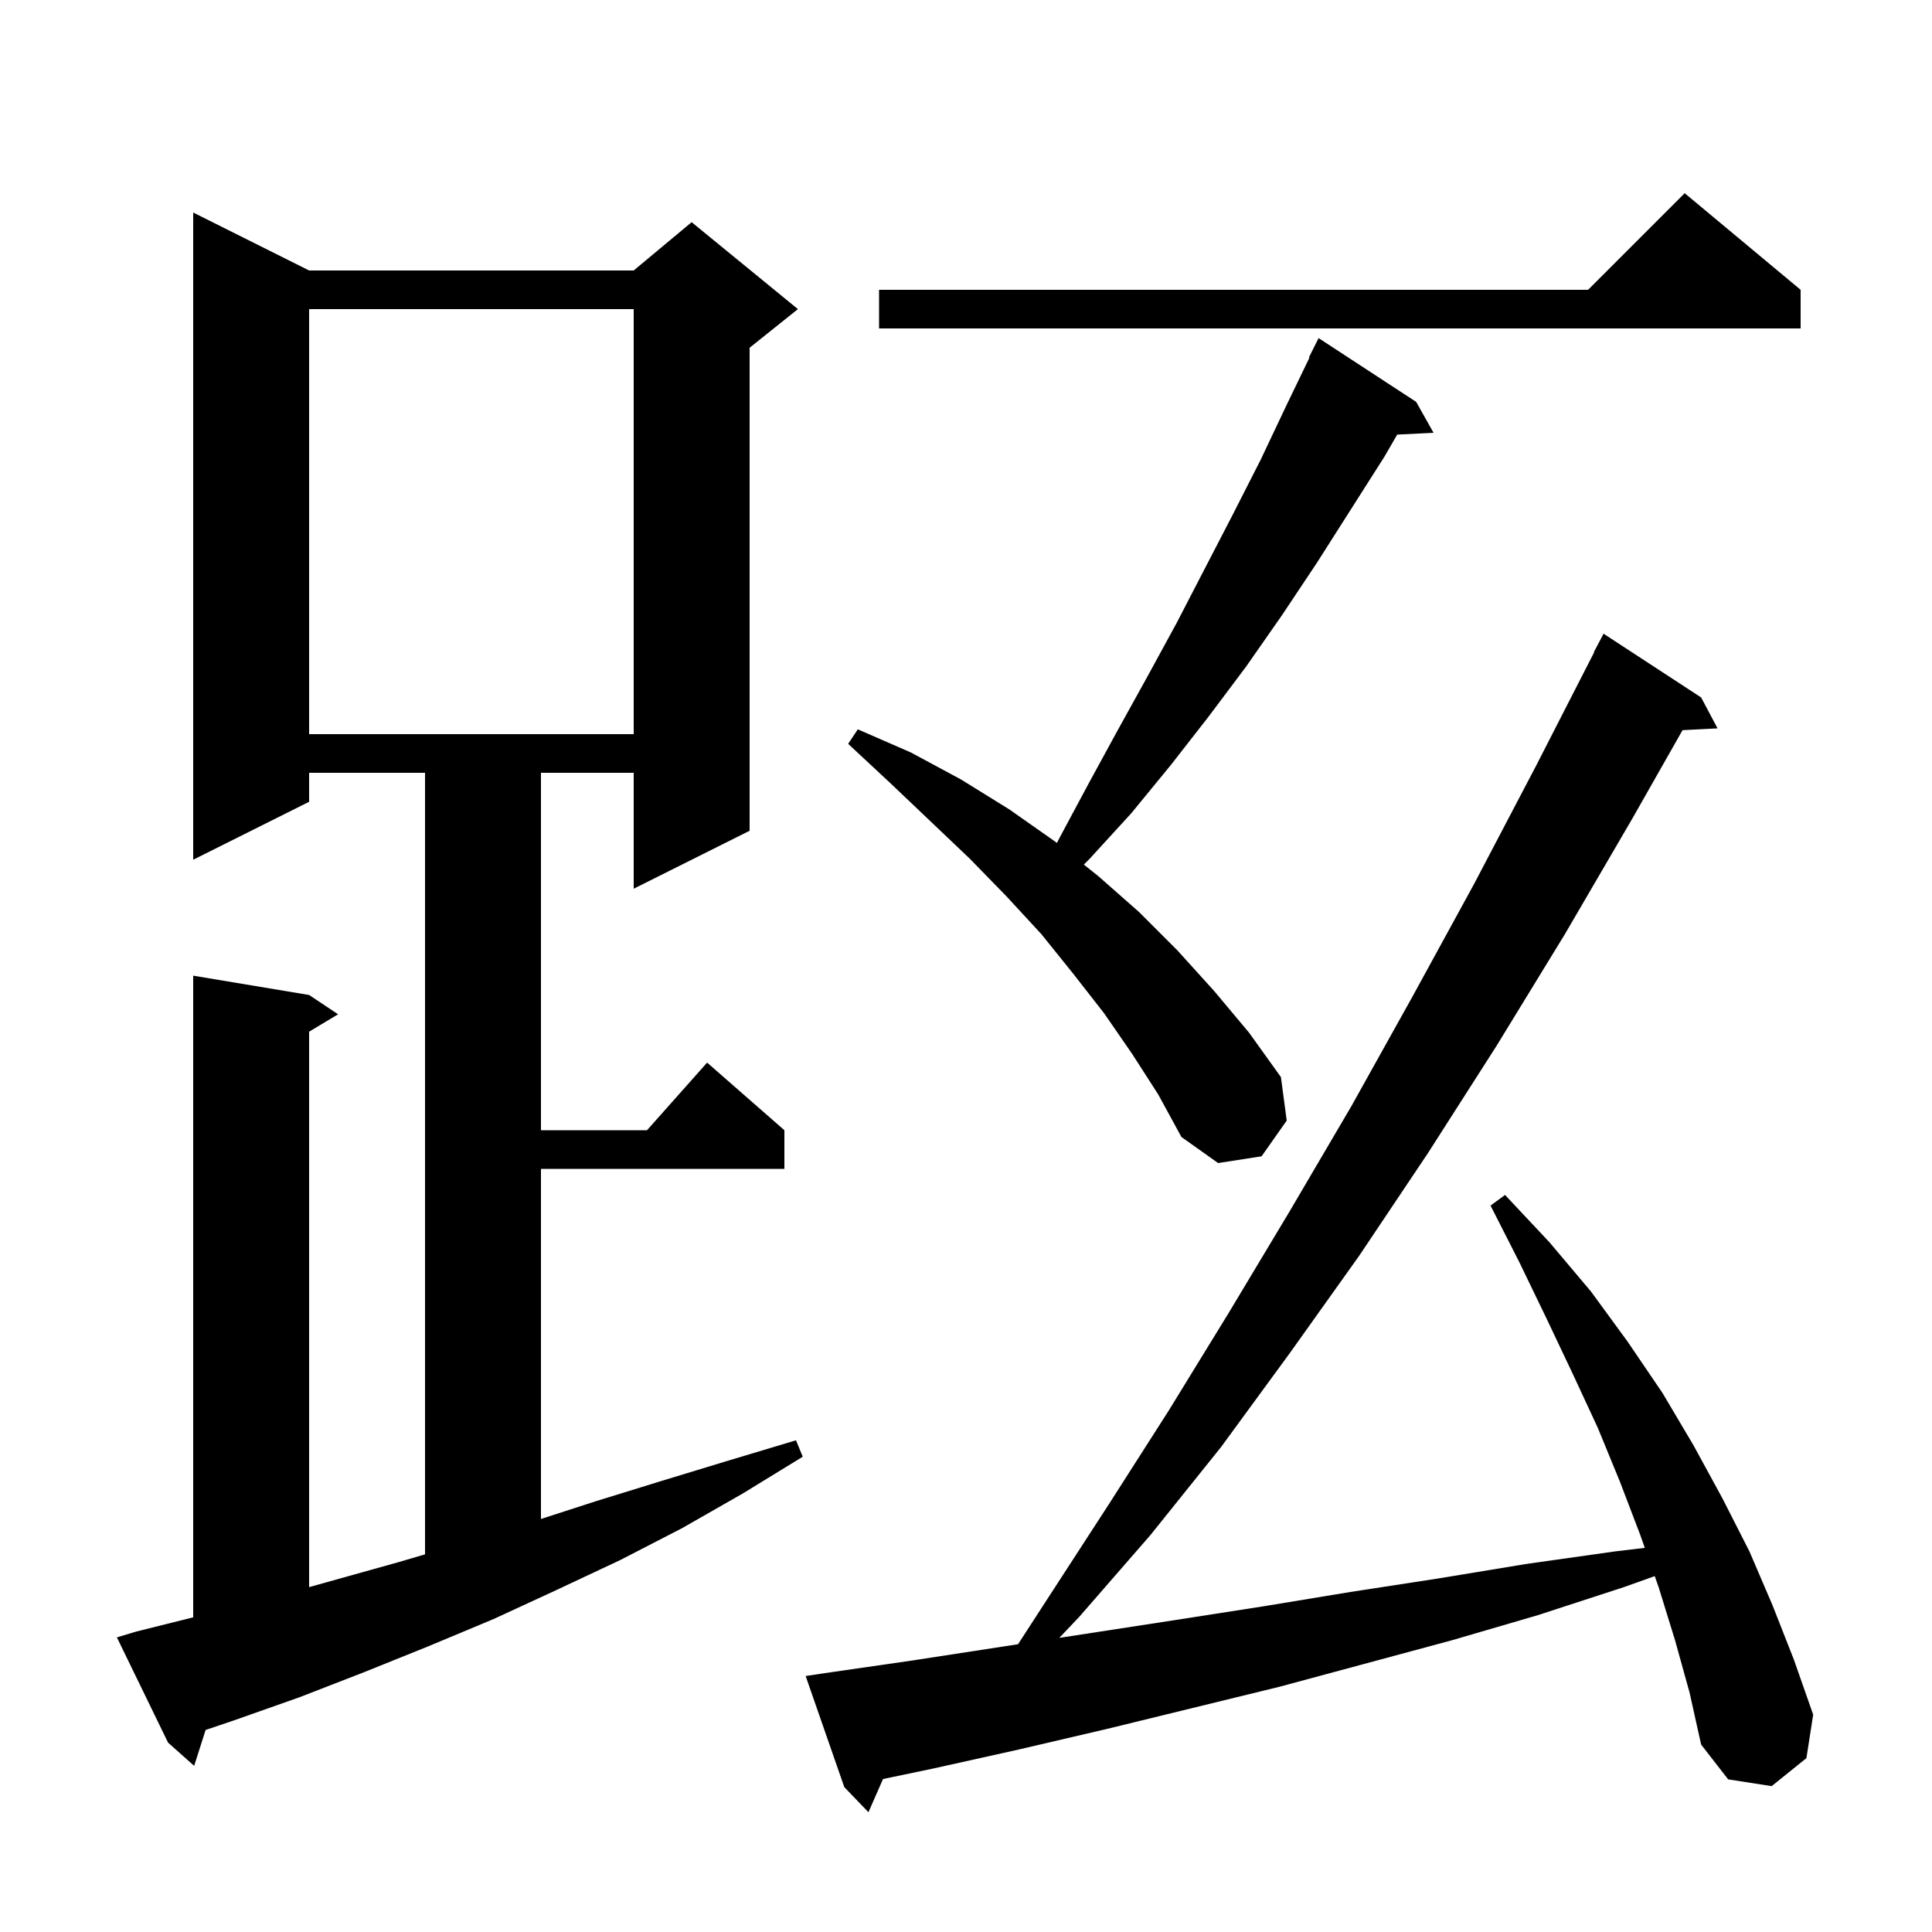 <svg xmlns="http://www.w3.org/2000/svg" xmlns:xlink="http://www.w3.org/1999/xlink" version="1.1" baseProfile="full" viewBox="0 0 200 200" width="200" height="200">
<g fill="black">
<path d="M 173.4 169.8 L 171.7 164.3 L 171.299 163.16 L 168.1 164.3 L 159.2 167.2 L 150.3 169.8 L 132.5 174.6 L 114.5 179.0 L 105.5 181.1 L 96.5 183.1 L 91.41 184.163 L 89.9 187.6 L 87.4 185.0 L 83.4 173.5 L 85.4 173.2 L 94.4 171.9 L 105.387 170.21 L 108.7 165.1 L 114.8 155.7 L 121.0 146.0 L 127.2 135.9 L 133.5 125.4 L 139.9 114.5 L 146.2 103.2 L 152.6 91.5 L 159.0 79.3 L 165.032 67.514 L 165.0 67.5 L 166.0 65.6 L 176.1 72.2 L 177.8 75.4 L 174.176 75.587 L 169.0 84.7 L 162.0 96.7 L 154.9 108.3 L 147.8 119.4 L 140.7 130.0 L 133.5 140.1 L 126.4 149.8 L 119.1 158.9 L 111.7 167.4 L 109.656 169.553 L 121.7 167.7 L 130.7 166.3 L 139.8 164.8 L 148.9 163.4 L 158.0 161.9 L 167.2 160.6 L 170.269 160.233 L 169.8 158.9 L 167.7 153.4 L 165.4 147.8 L 162.8 142.2 L 160.1 136.5 L 157.3 130.7 L 154.3 124.8 L 155.8 123.7 L 160.4 128.6 L 164.7 133.7 L 168.5 138.9 L 172.1 144.2 L 175.3 149.6 L 178.3 155.1 L 181.1 160.6 L 183.5 166.2 L 185.7 171.8 L 187.7 177.5 L 187.0 182.0 L 183.4 184.9 L 178.9 184.2 L 176.1 180.6 L 174.9 175.2 Z M 14.1 168.9 L 20.0 167.425 L 20.0 101.0 L 32.0 103.0 L 35.0 105.0 L 32.0 106.8 L 32.0 164.299 L 41.3 161.7 L 44.0 160.906 L 44.0 80.0 L 32.0 80.0 L 32.0 83.0 L 20.0 89.0 L 20.0 22.0 L 32.0 28.0 L 65.6 28.0 L 71.6 23.0 L 82.6 32.0 L 77.6 36.0 L 77.6 86.0 L 65.6 92.0 L 65.6 80.0 L 56.0 80.0 L 56.0 117.0 L 66.978 117.0 L 73.2 110.0 L 81.2 117.0 L 81.2 121.0 L 56.0 121.0 L 56.0 157.244 L 61.7 155.4 L 68.5 153.3 L 75.4 151.2 L 82.4 149.1 L 83.1 150.8 L 76.9 154.6 L 70.6 158.2 L 64.2 161.5 L 57.6 164.6 L 51.1 167.6 L 44.4 170.4 L 37.7 173.1 L 31.0 175.7 L 24.2 178.1 L 21.284 179.086 L 20.1 182.8 L 17.4 180.4 L 12.1 169.5 Z M 117.2 109.1 L 114.3 104.9 L 111.1 100.8 L 107.8 96.7 L 104.2 92.8 L 100.4 88.9 L 92.2 81.1 L 87.8 77.0 L 88.8 75.5 L 94.3 77.9 L 99.5 80.7 L 104.5 83.8 L 109.2 87.1 L 109.407 87.266 L 109.7 86.7 L 112.7 81.1 L 115.7 75.6 L 118.8 70.0 L 121.8 64.5 L 127.6 53.3 L 130.5 47.6 L 133.2 41.9 L 135.555 37.023 L 135.5 37.0 L 136.5 35.0 L 146.6 41.6 L 148.4 44.8 L 144.637 44.991 L 143.3 47.3 L 136.3 58.3 L 132.7 63.7 L 129.0 69.0 L 125.1 74.2 L 121.2 79.2 L 117.1 84.2 L 112.8 88.9 L 112.2 89.5 L 113.7 90.7 L 117.9 94.4 L 121.9 98.4 L 125.7 102.6 L 129.3 106.9 L 132.6 111.5 L 133.2 116.0 L 130.6 119.7 L 126.1 120.4 L 122.3 117.7 L 119.9 113.3 Z M 32.0 32.0 L 32.0 76.0 L 65.6 76.0 L 65.6 32.0 Z M 186.4 30.0 L 186.4 34.0 L 91.0 34.0 L 91.0 30.0 L 164.4 30.0 L 174.4 20.0 Z " />
</g>
</svg>
